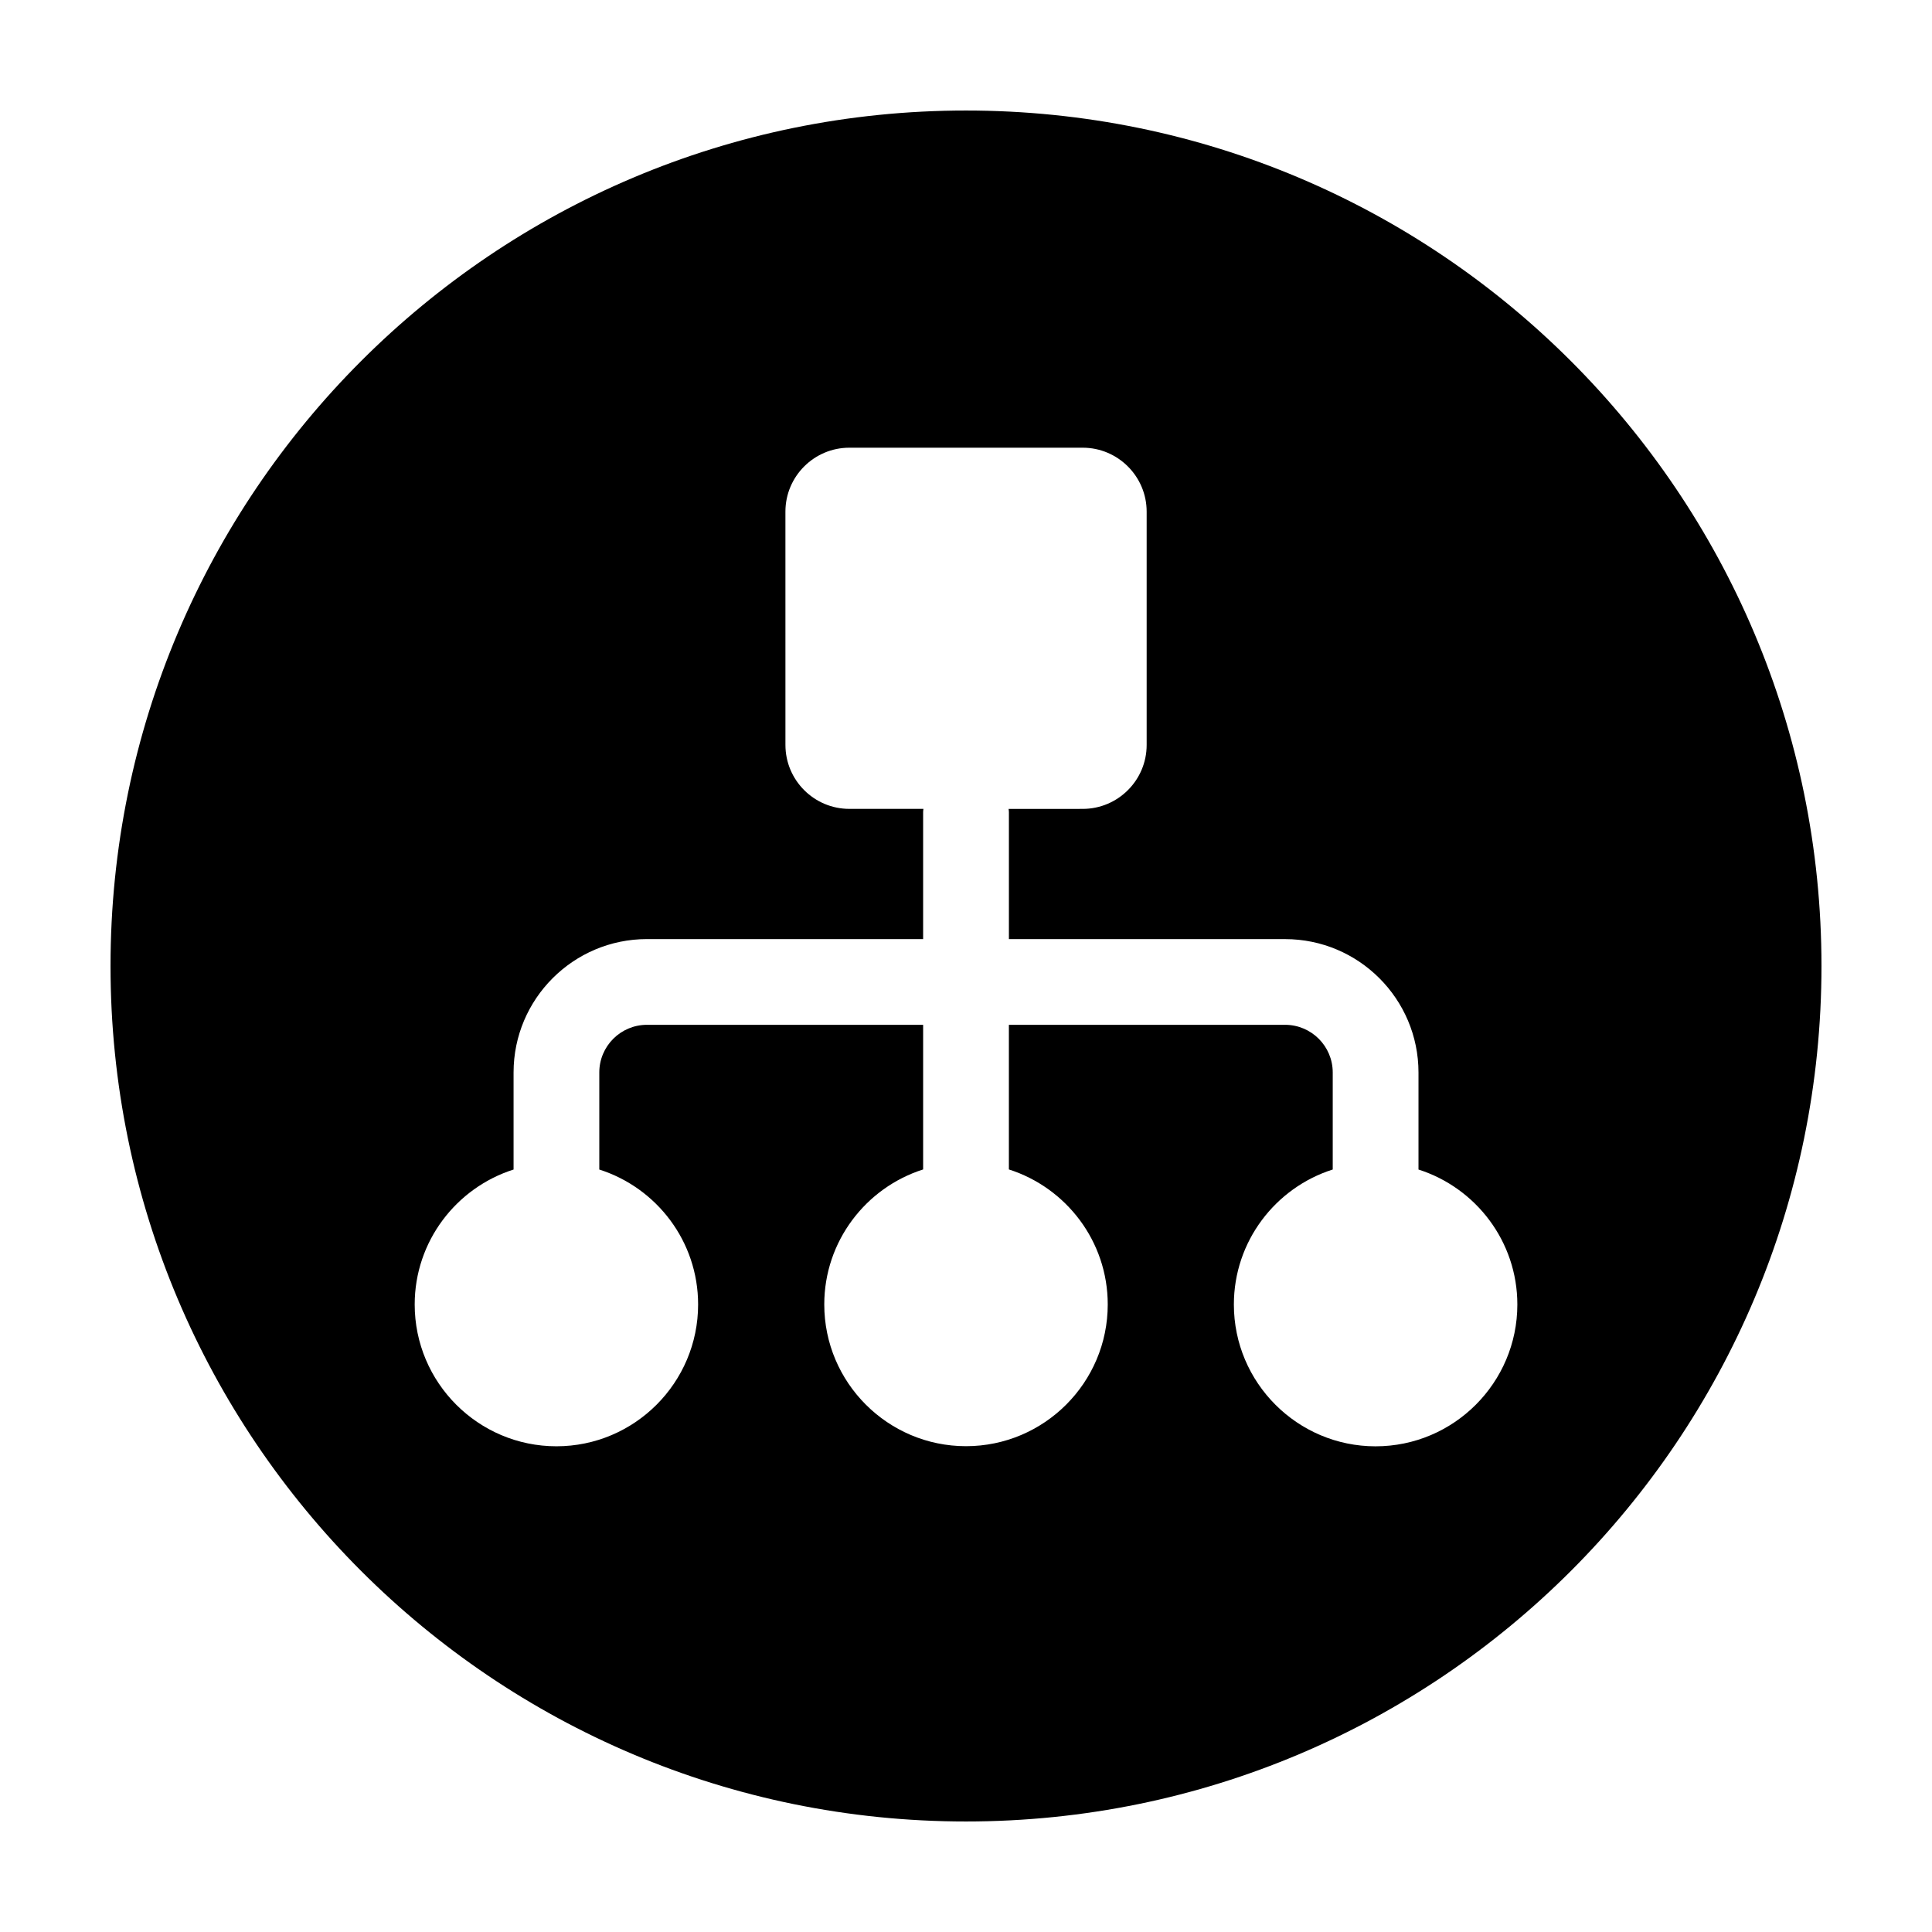 <?xml version="1.0" encoding="UTF-8"?>
<!-- The Best Svg Icon site in the world: iconSvg.co, Visit us! https://iconsvg.co -->
<svg fill="#000000" width="800px" height="800px" version="1.1" viewBox="144 144 512 512" xmlns="http://www.w3.org/2000/svg">
 <path d="m400 173.29c-125.21 0-226.71 101.5-226.71 226.71s101.5 226.71 226.71 226.71c125.22 0 226.71-101.5 226.71-226.71-0.004-125.22-101.5-226.71-226.71-226.71zm108.54 354c-20.695 0-37.551-16.852-37.551-37.578 0-16.746 11.02-30.949 26.199-35.781v-25.715c0-6.969-5.664-12.629-12.625-12.629h-73.199v38.328c15.168 4.832 26.199 19.027 26.199 35.781 0 20.711-16.848 37.559-37.562 37.559s-37.562-16.848-37.562-37.559c0-16.746 11.027-30.949 26.199-35.781v-38.328h-73.191c-6.969 0-12.629 5.664-12.629 12.629v25.723c15.18 4.828 26.188 19.02 26.188 35.766 0 20.723-16.848 37.574-37.539 37.574-20.723 0-37.57-16.852-37.57-37.574 0-16.742 11.027-30.938 26.203-35.766v-25.723c0-19.496 15.852-35.348 35.348-35.348h73.188v-33.695c0-0.277 0.059-0.535 0.082-0.812h-19.633c-9.34 0-16.938-7.598-16.938-16.941l-0.004-61.832c0-9.34 7.602-16.941 16.938-16.941h61.844c9.34 0 16.949 7.609 16.949 16.941v61.836c0 9.344-7.609 16.941-16.949 16.941l-19.637 0.004c0.02 0.277 0.082 0.535 0.082 0.812v33.695h73.199c19.492 0 35.344 15.852 35.344 35.348v25.715c15.168 4.832 26.199 19.027 26.199 35.781-0.008 20.719-16.852 37.57-37.57 37.57z"/>
</svg>
